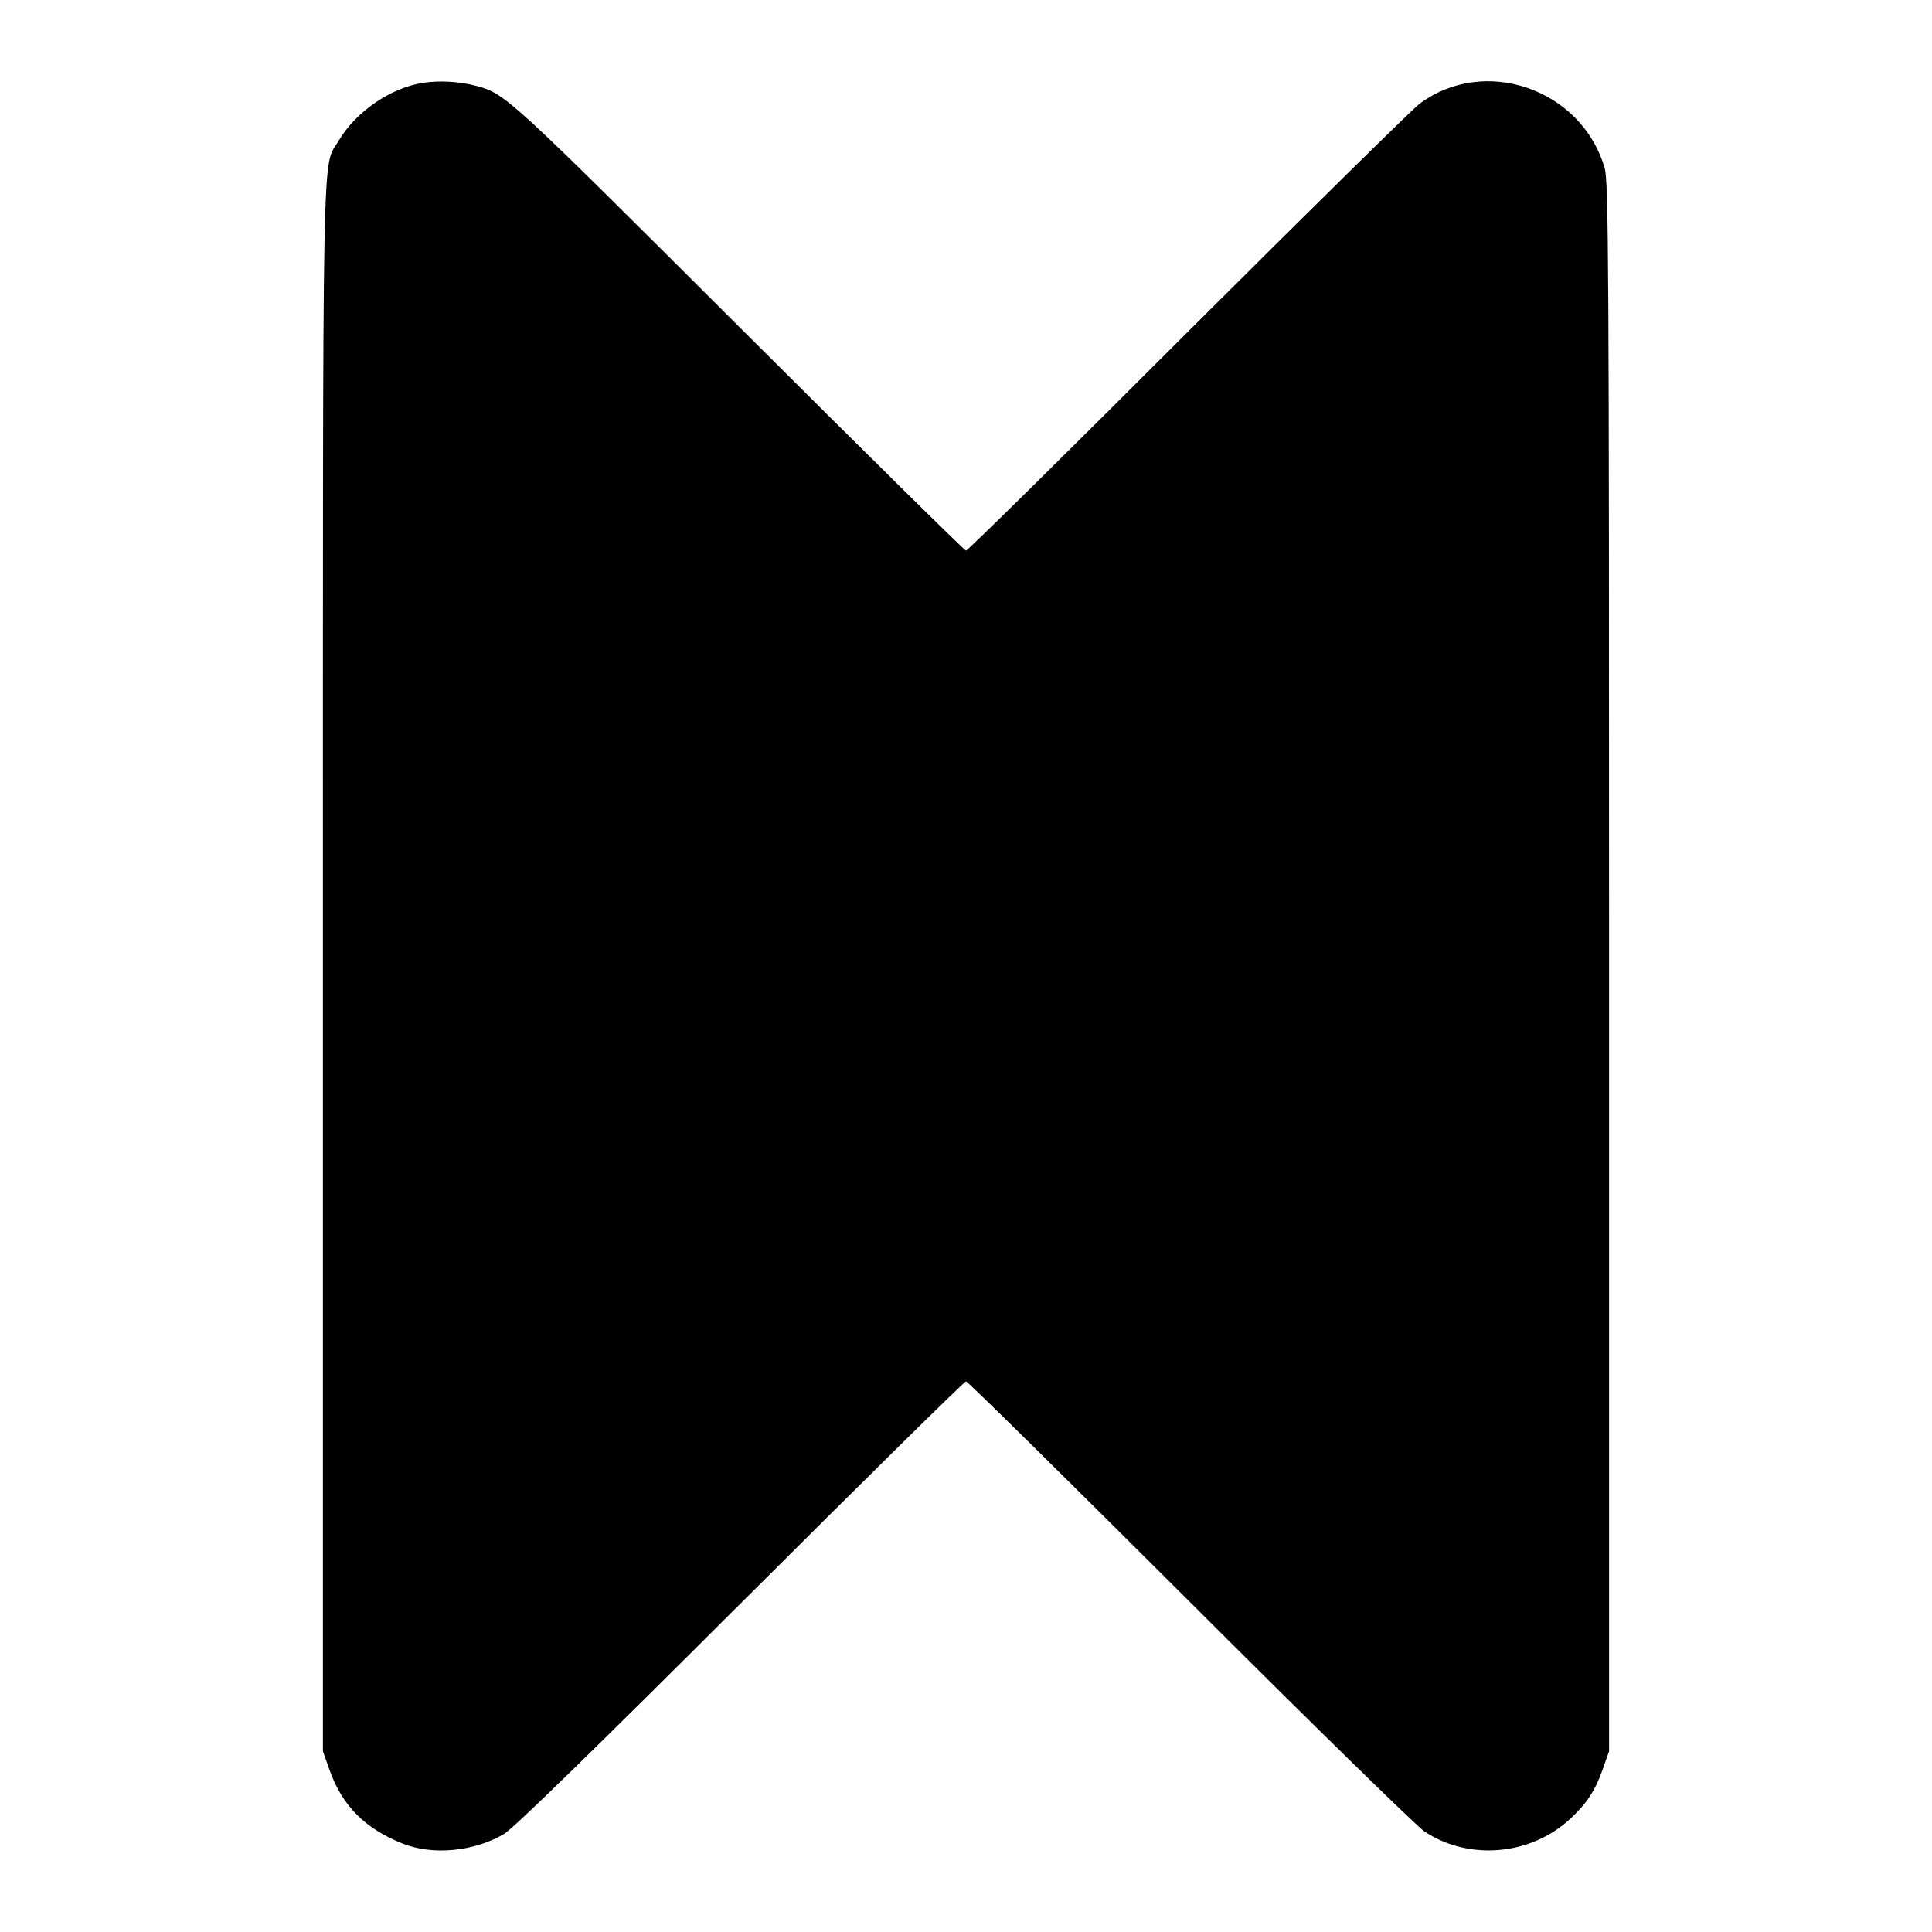 <?xml version="1.0" standalone="no"?>
<!DOCTYPE svg PUBLIC "-//W3C//DTD SVG 20010904//EN"
 "http://www.w3.org/TR/2001/REC-SVG-20010904/DTD/svg10.dtd">
<svg version="1.0" xmlns="http://www.w3.org/2000/svg"
 width="700pt" height="700pt" viewBox="0 0 700 700"
 preserveAspectRatio="xMidYMid meet">
<g transform="translate(0,700) scale(0.1,-0.1)"
fill="#000000" stroke="none">
<path d="M1533 6700 c-118 -18 -244 -105 -306 -210 -61 -105 -57 107 -57
-3000 l0 -2835 24 -68 c46 -130 129 -213 266 -267 108 -43 257 -29 366 35 32
18 335 314 856 834 444 443 812 806 818 806 6 0 370 -359 809 -797 439 -439
822 -813 851 -833 159 -107 384 -89 528 44 59 54 91 102 118 178 l24 68 0
2841 c0 2564 -2 2846 -16 2895 -84 288 -437 409 -672 232 -26 -20 -404 -392
-840 -827 -435 -435 -796 -791 -802 -791 -5 0 -375 365 -822 811 -840 838
-846 844 -953 873 -60 16 -134 20 -192 11z"/>
</g>
</svg>
